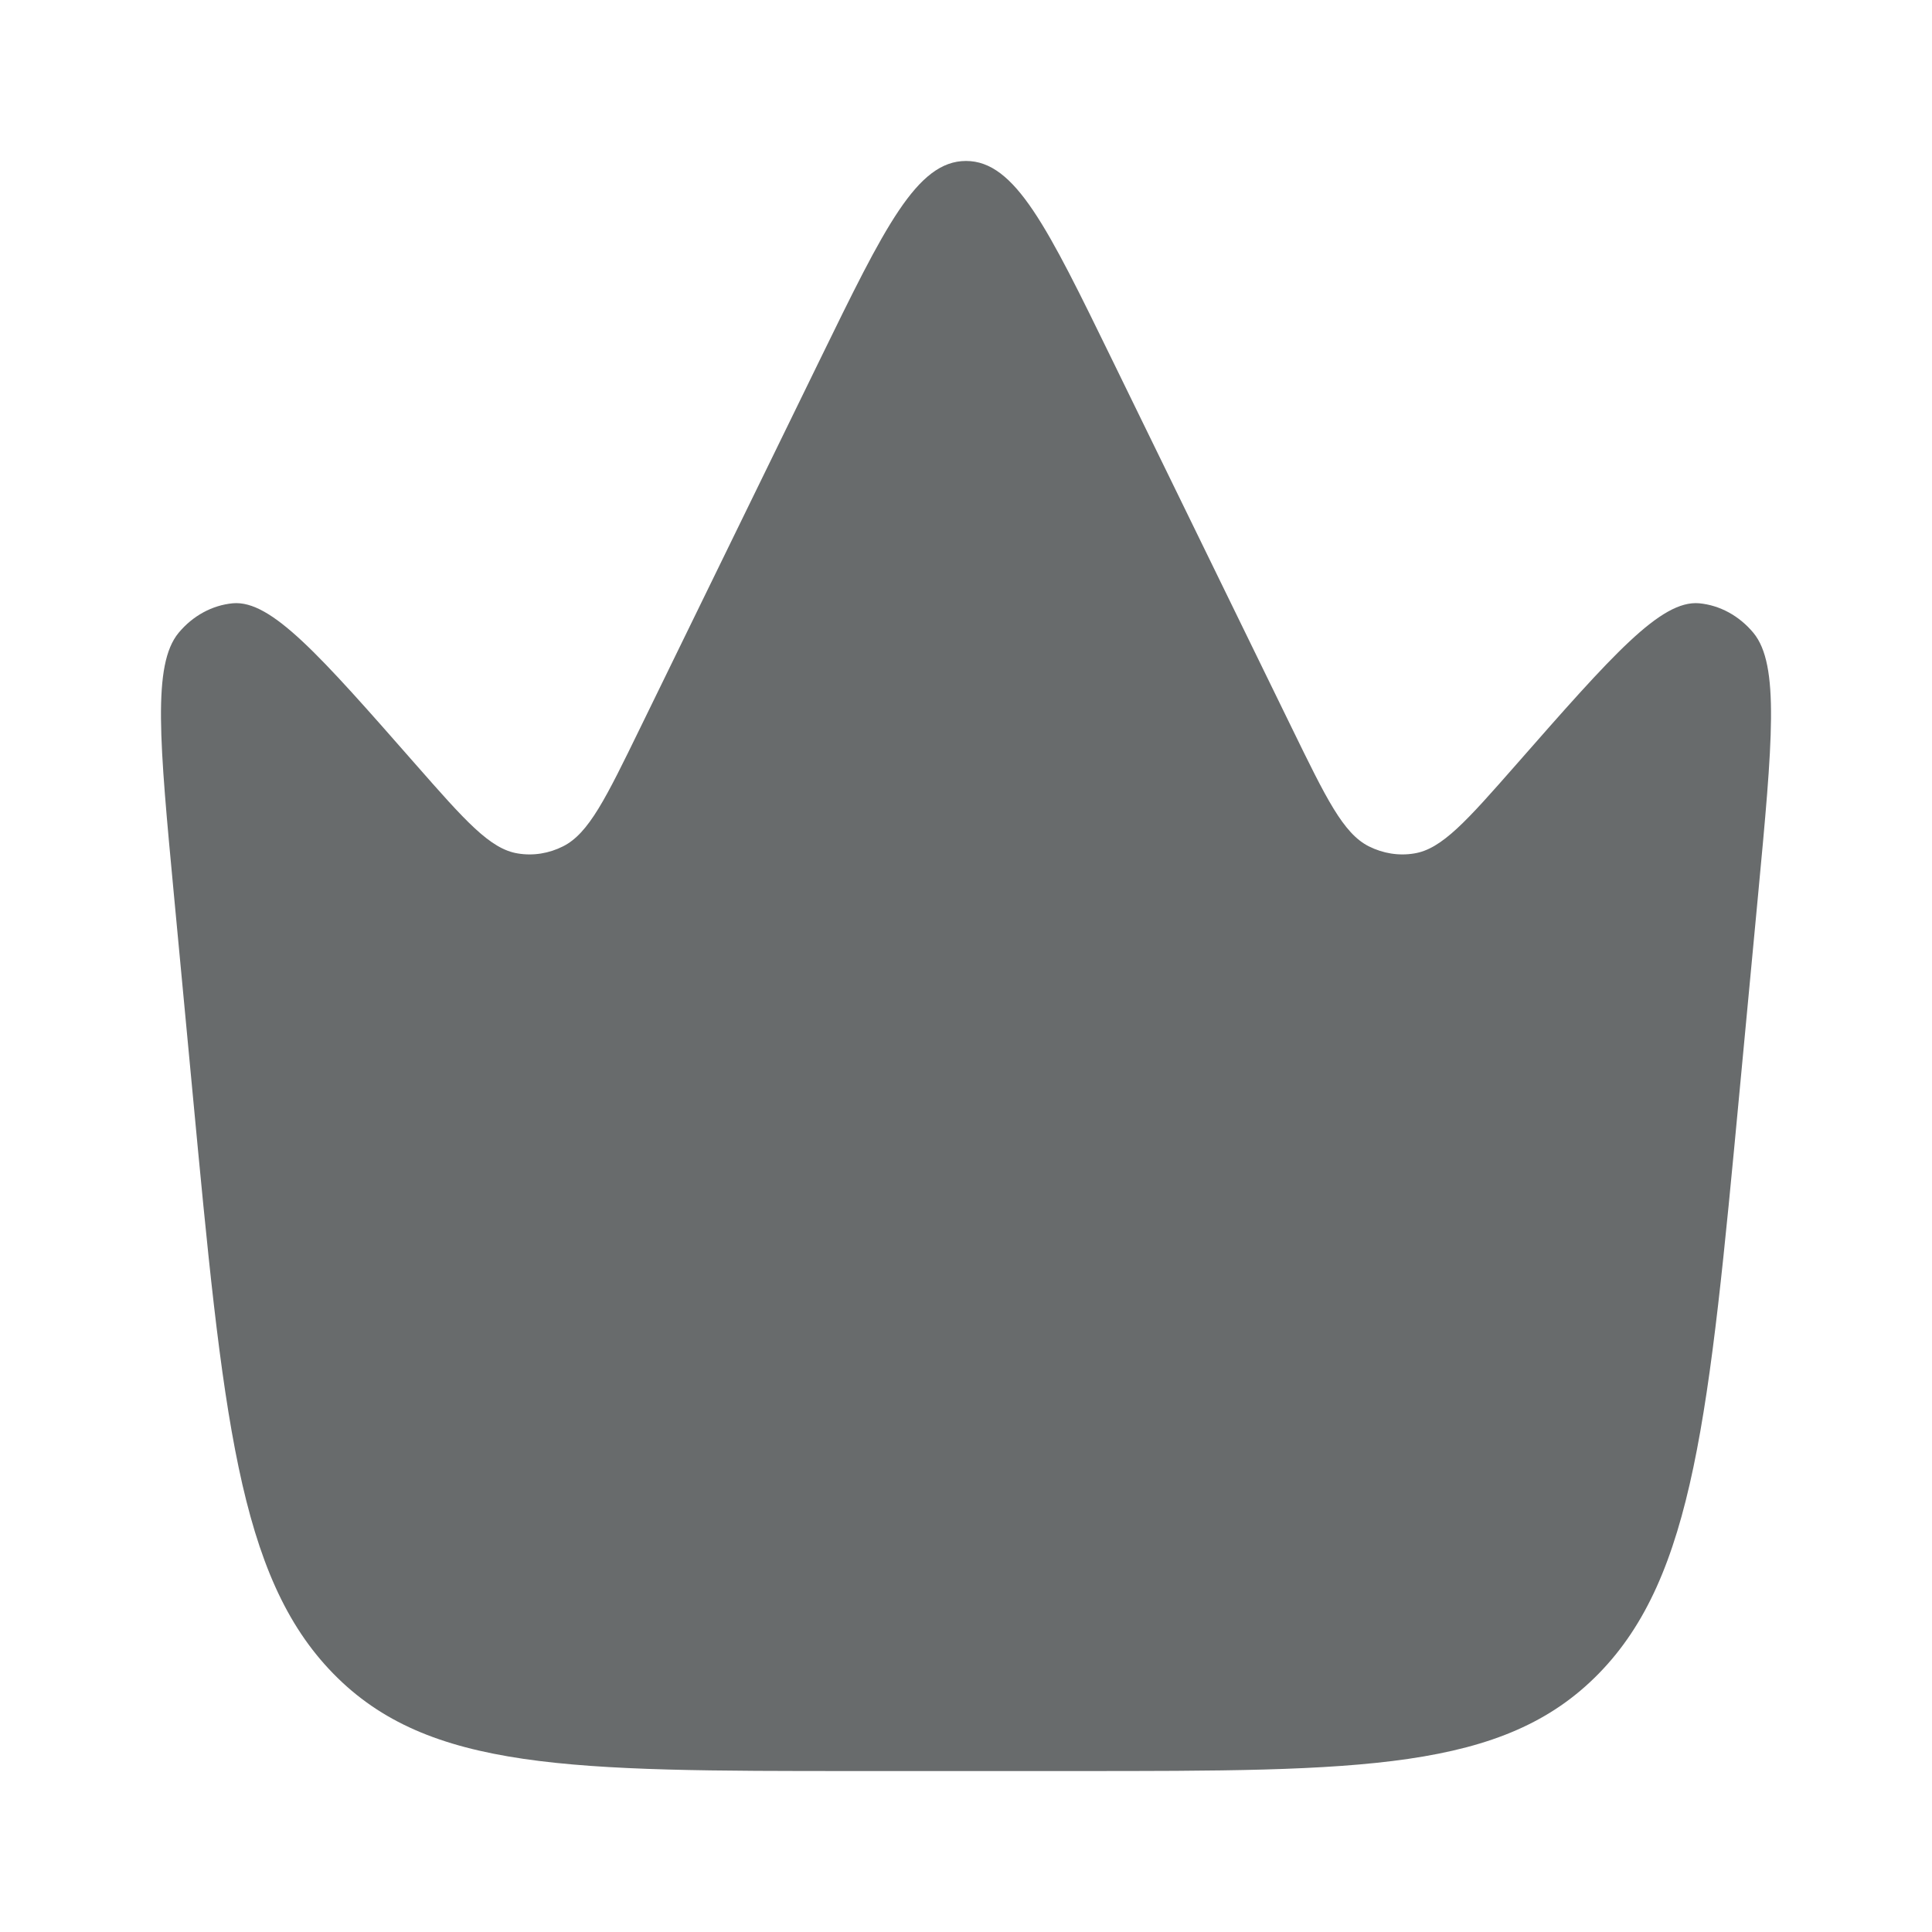 <svg width="16" height="16" viewBox="0 0 16 16" fill="none" xmlns="http://www.w3.org/2000/svg">
<path d="M14.406 9.041L14.559 7.418C14.679 6.143 14.739 5.505 14.521 5.241C14.403 5.099 14.242 5.012 14.071 4.996C13.754 4.969 13.355 5.422 12.559 6.329C12.147 6.798 11.941 7.032 11.711 7.068C11.584 7.089 11.454 7.068 11.336 7.009C11.124 6.902 10.983 6.612 10.7 6.032L9.209 2.977C8.674 1.881 8.407 1.333 8 1.333C7.593 1.333 7.326 1.881 6.791 2.977L5.3 6.032C5.017 6.612 4.876 6.902 4.663 7.009C4.546 7.068 4.416 7.089 4.289 7.068C4.059 7.032 3.853 6.798 3.441 6.329C2.645 5.422 2.246 4.969 1.929 4.996C1.758 5.012 1.597 5.099 1.479 5.241C1.261 5.505 1.321 6.143 1.441 7.418L1.594 9.041C1.846 11.716 1.972 13.054 2.76 13.86C3.548 14.667 4.73 14.667 7.093 14.667H8.907C11.27 14.667 12.451 14.667 13.24 13.86C14.028 13.054 14.154 11.716 14.406 9.041Z" fill="#686B6C"/>
</svg>
